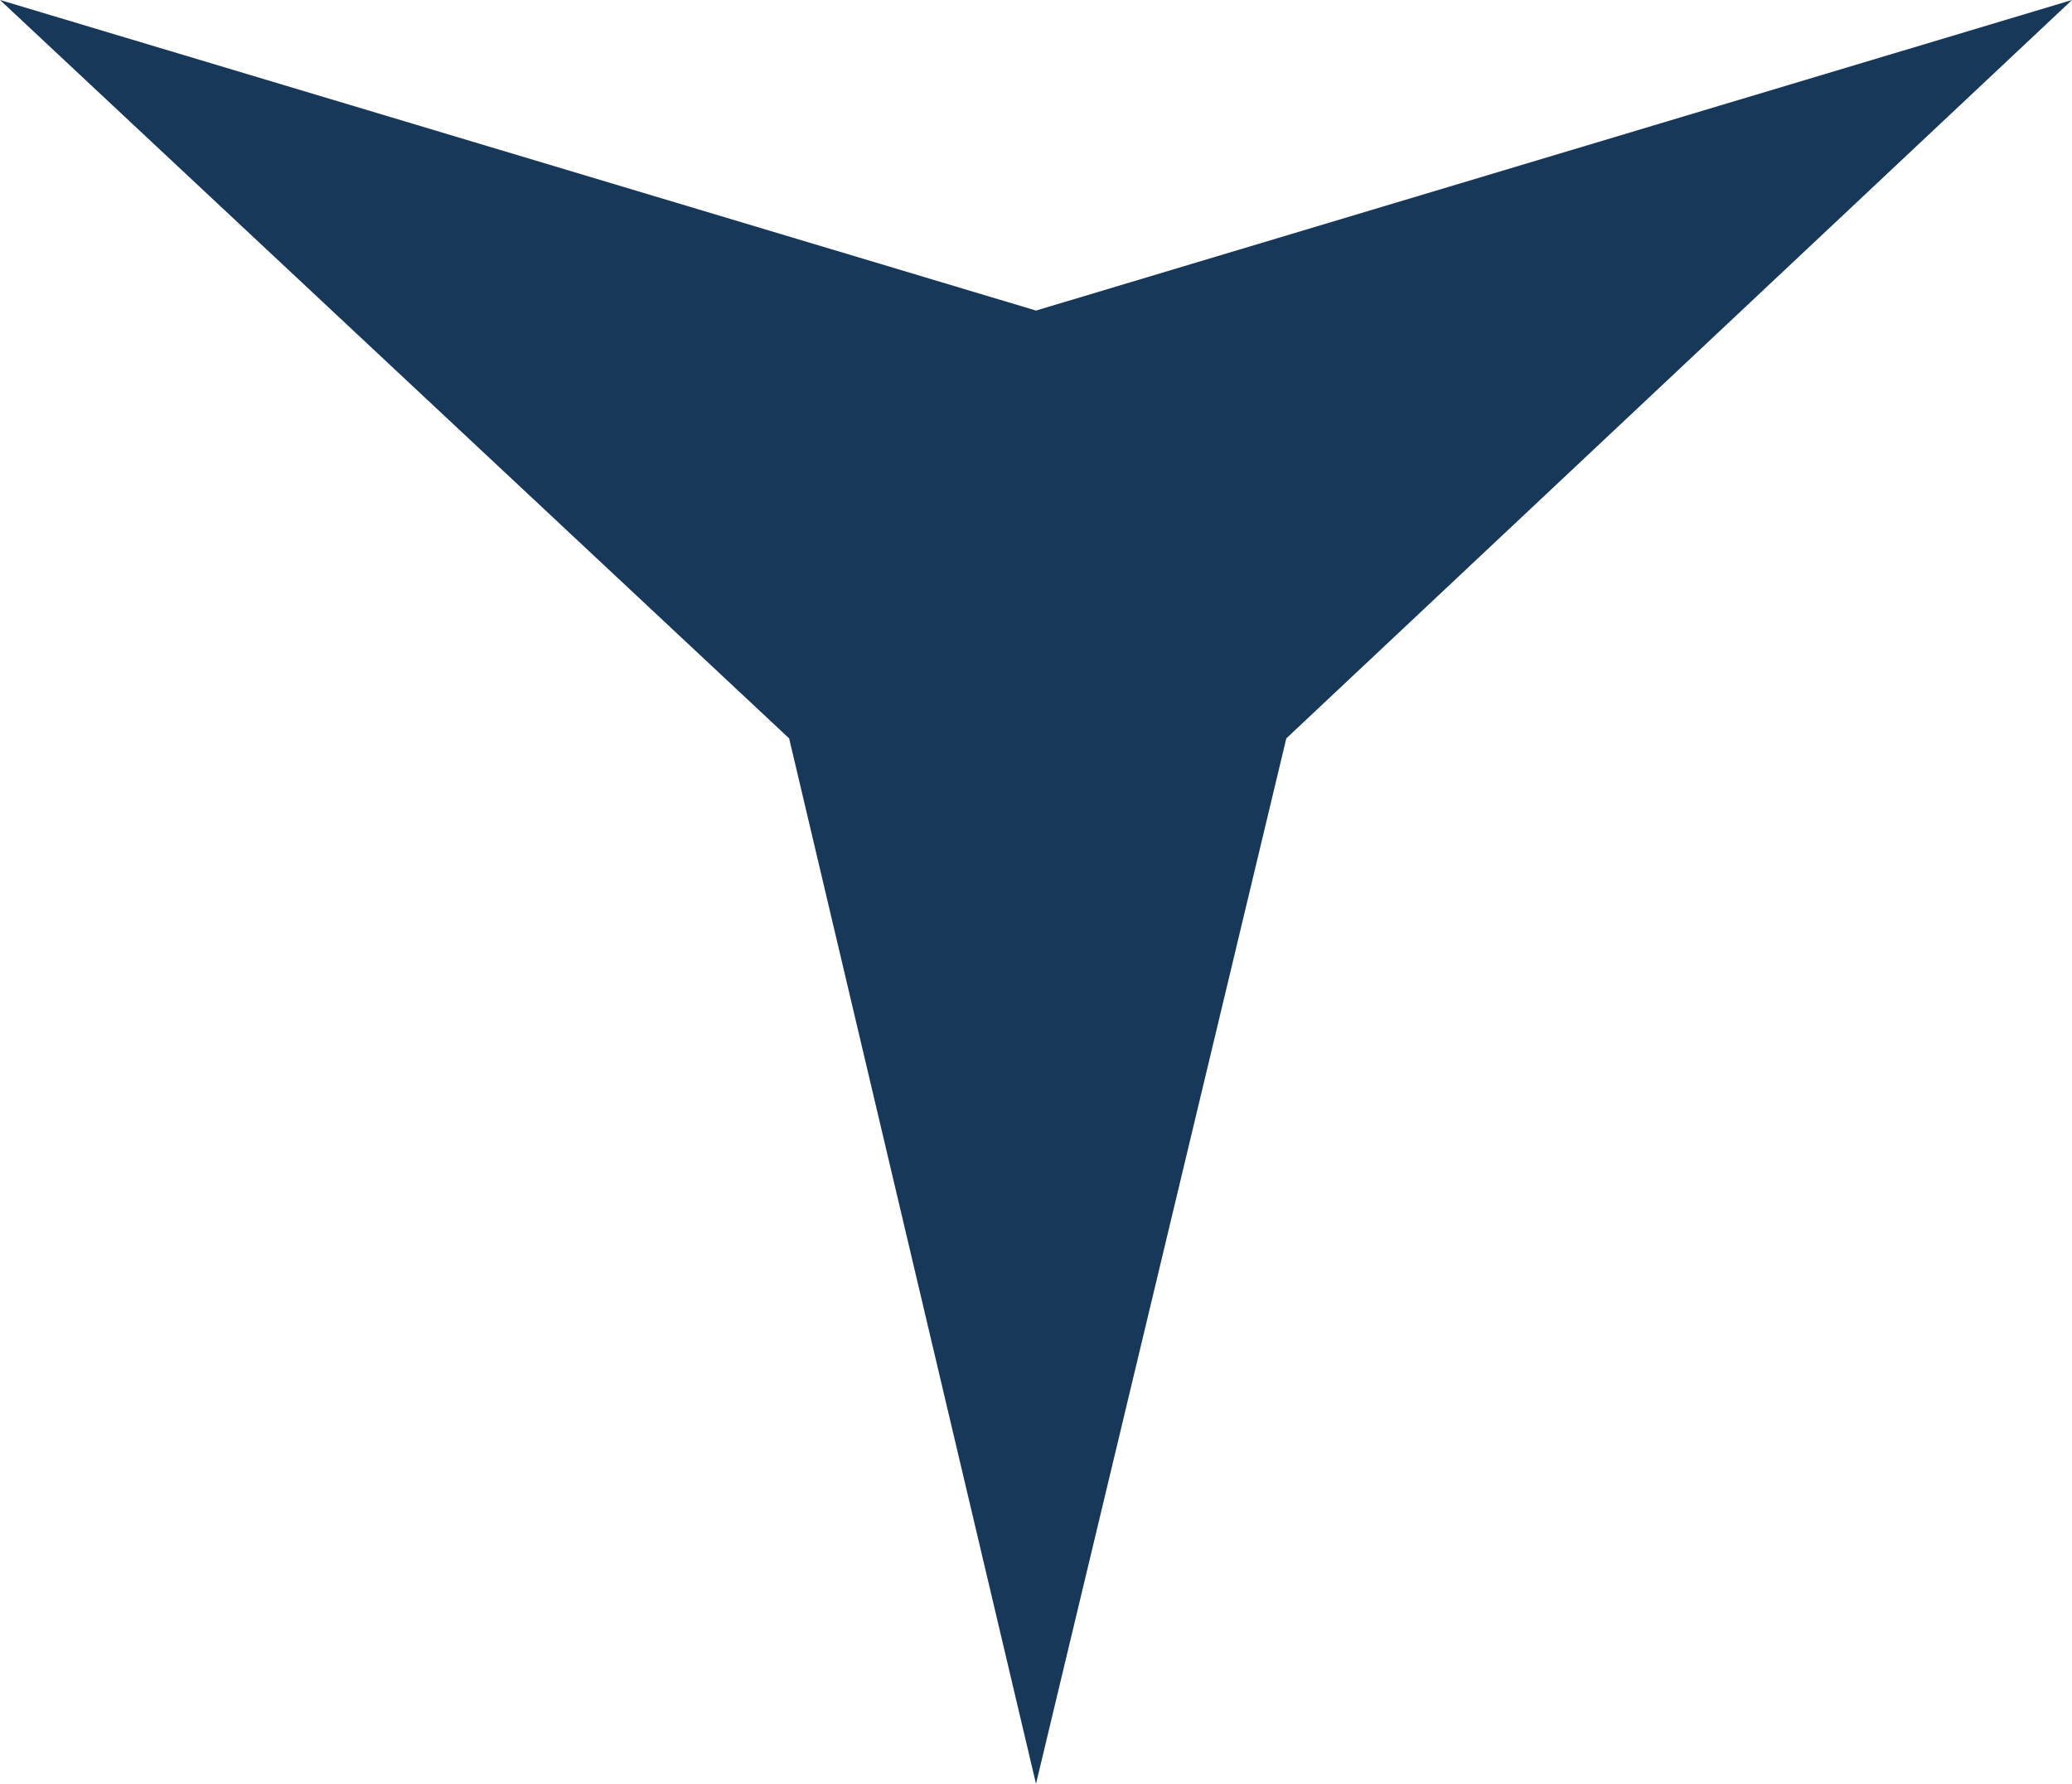 <?xml version="1.0" encoding="UTF-8"?>
<svg xmlns="http://www.w3.org/2000/svg" width="36" height="31" viewBox="0 0 36 31" fill="none">
  <g clip-path="url(#clip0_449_2681)">
    <path d="M36 0L18 5.397L0 0L13.711 12.832L18 31L22.349 12.832L36 0Z" fill="#183859"></path>
  </g>
  <defs>
    <clipPath id="clip0_449_2681">
      <rect width="36" height="31" fill="white"></rect>
    </clipPath>
  </defs>
</svg>

